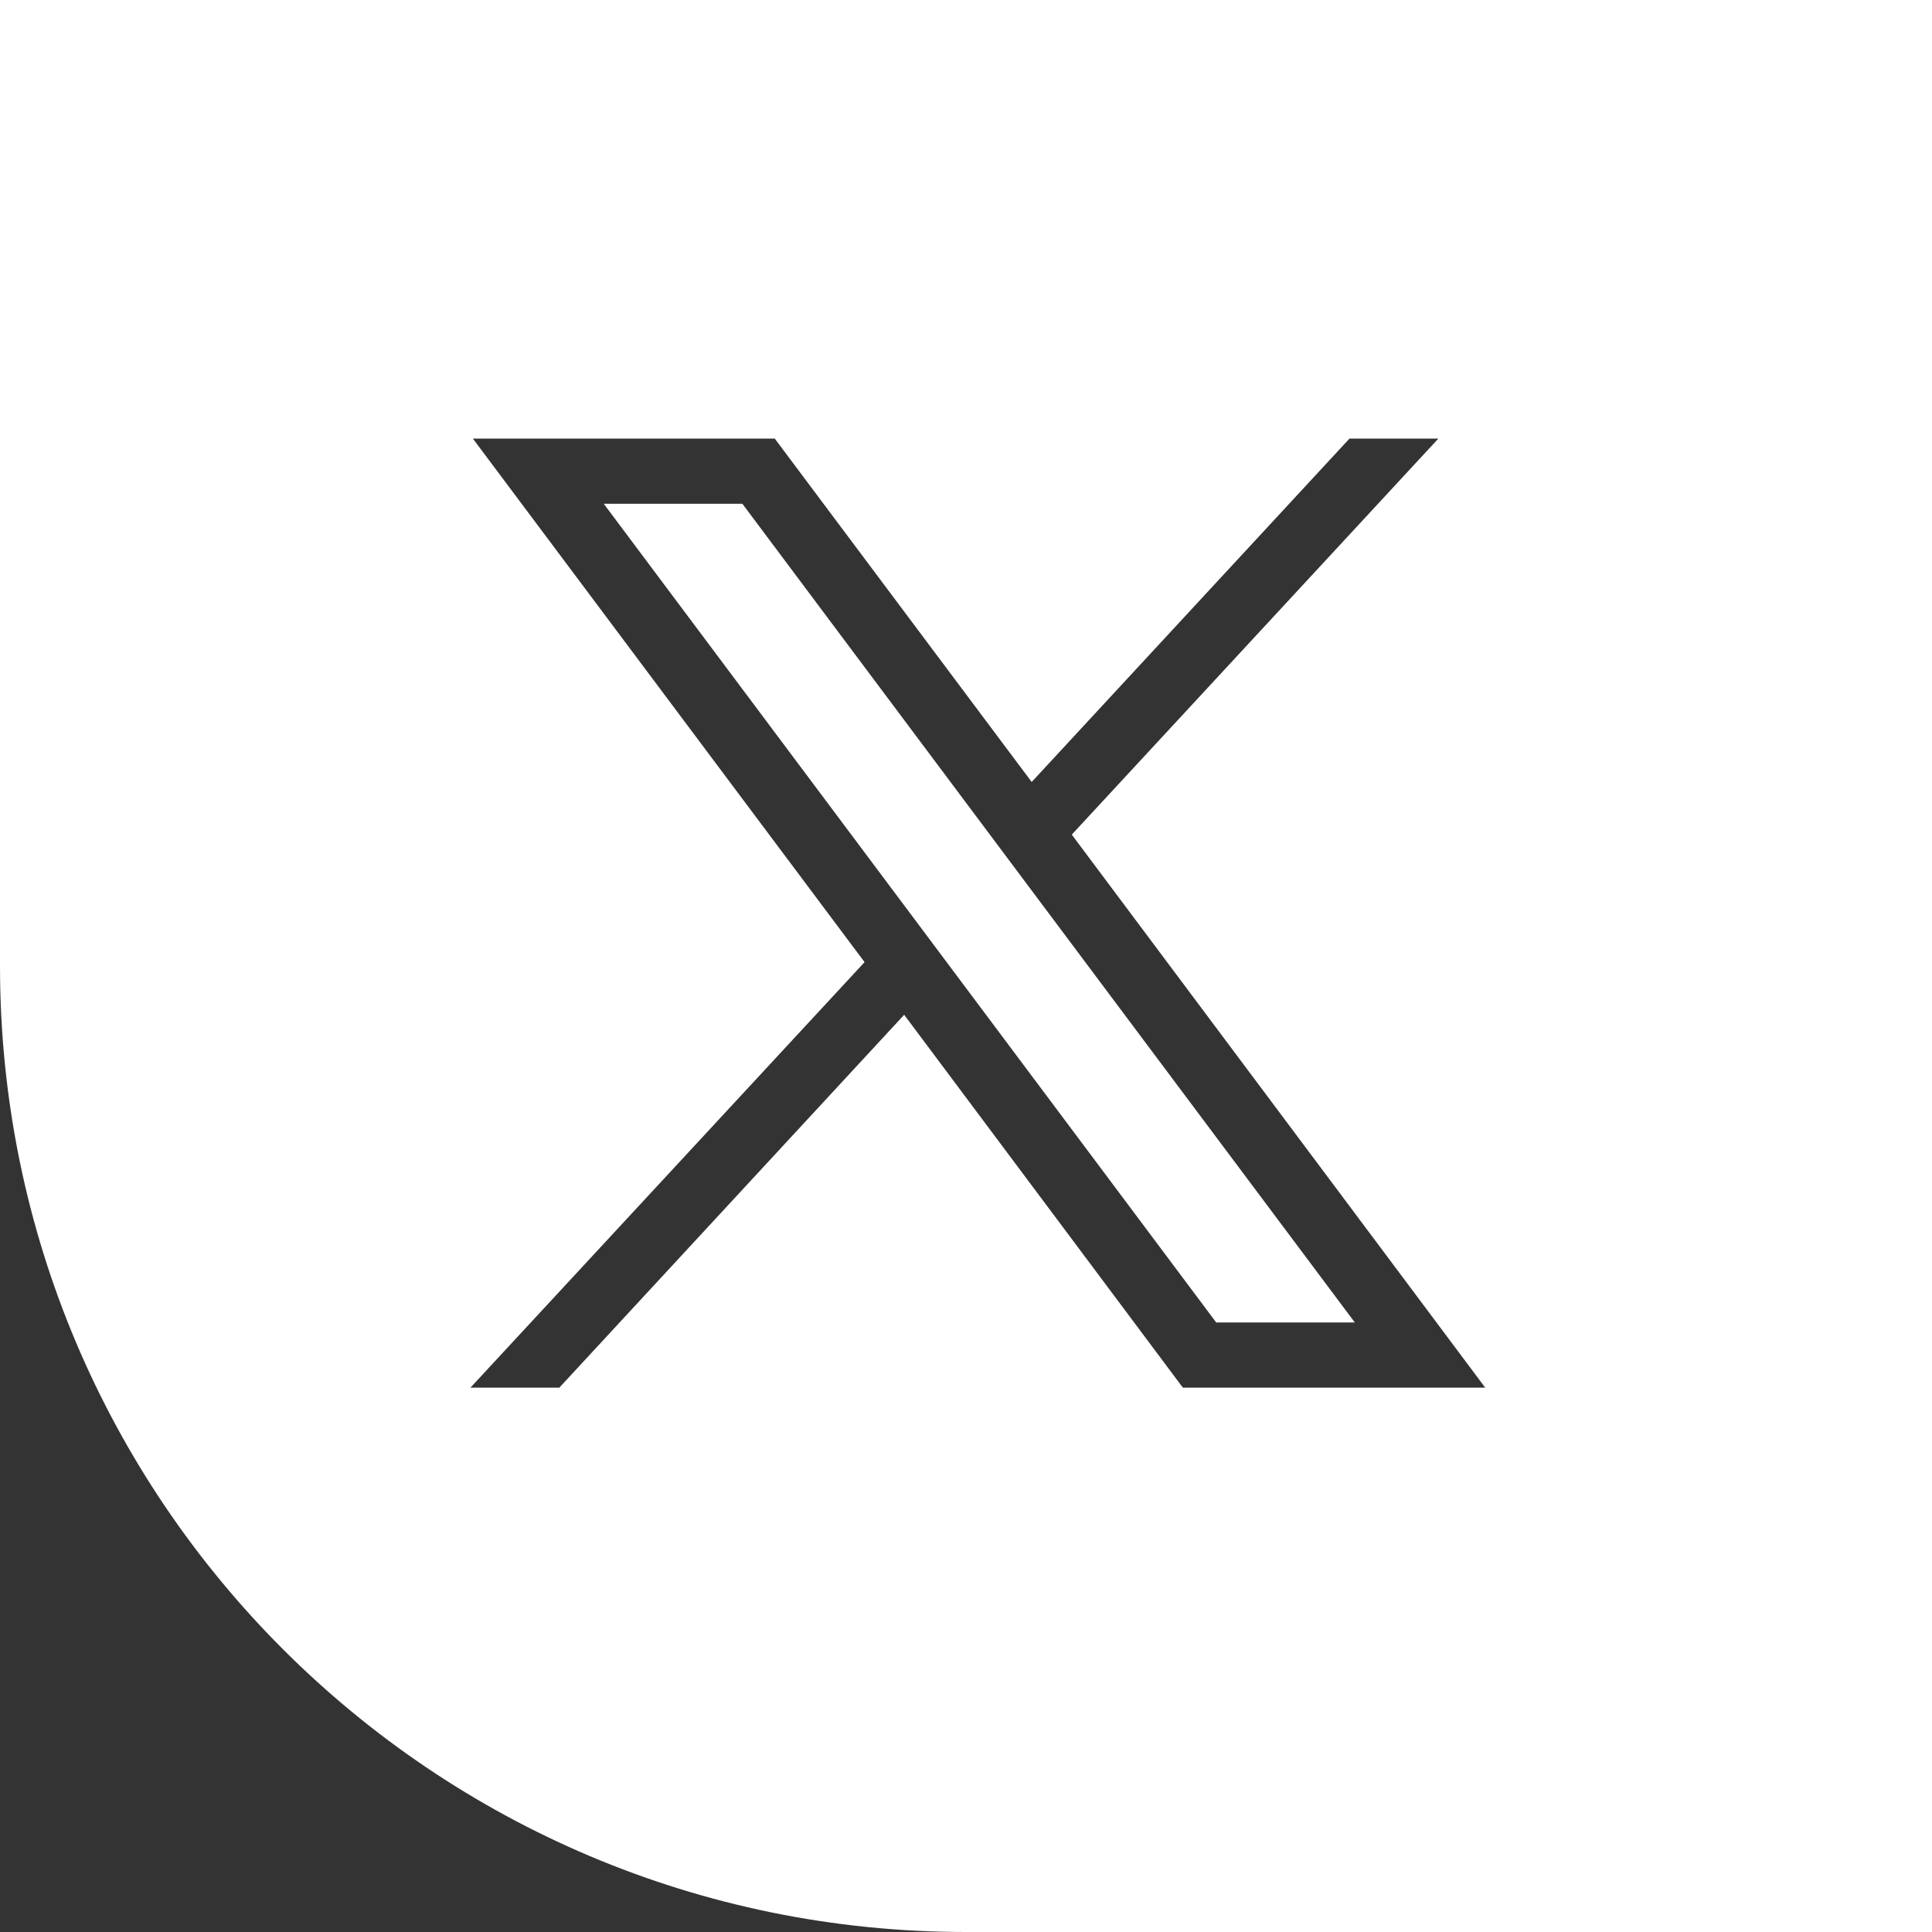 <?xml version="1.0" encoding="UTF-8"?>
<svg id="Layer_1" data-name="Layer 1" xmlns="http://www.w3.org/2000/svg" viewBox="0 0 40 40">
  <rect x="0" y="0" width="40" height="40" fill="#333333" stroke="none"/>
  <defs>
    <style>
      .cls-1 {
        fill: #fff;
      }
    </style>
  </defs>
  <path class="cls-1" d="M15.37,10.43l12.68,16.95h-2.87L12.5,10.43h2.87ZM40,0v40h-20C8.95,40,0,31.05,0,20V0h40ZM30.75,28.73l-8.56-11.45,7.59-8.2h-1.84l-6.58,7.11-5.32-7.11h-6.25l8.11,10.84-8.16,8.81h1.84l7.14-7.72,5.77,7.72h6.25Z"/>
</svg>
